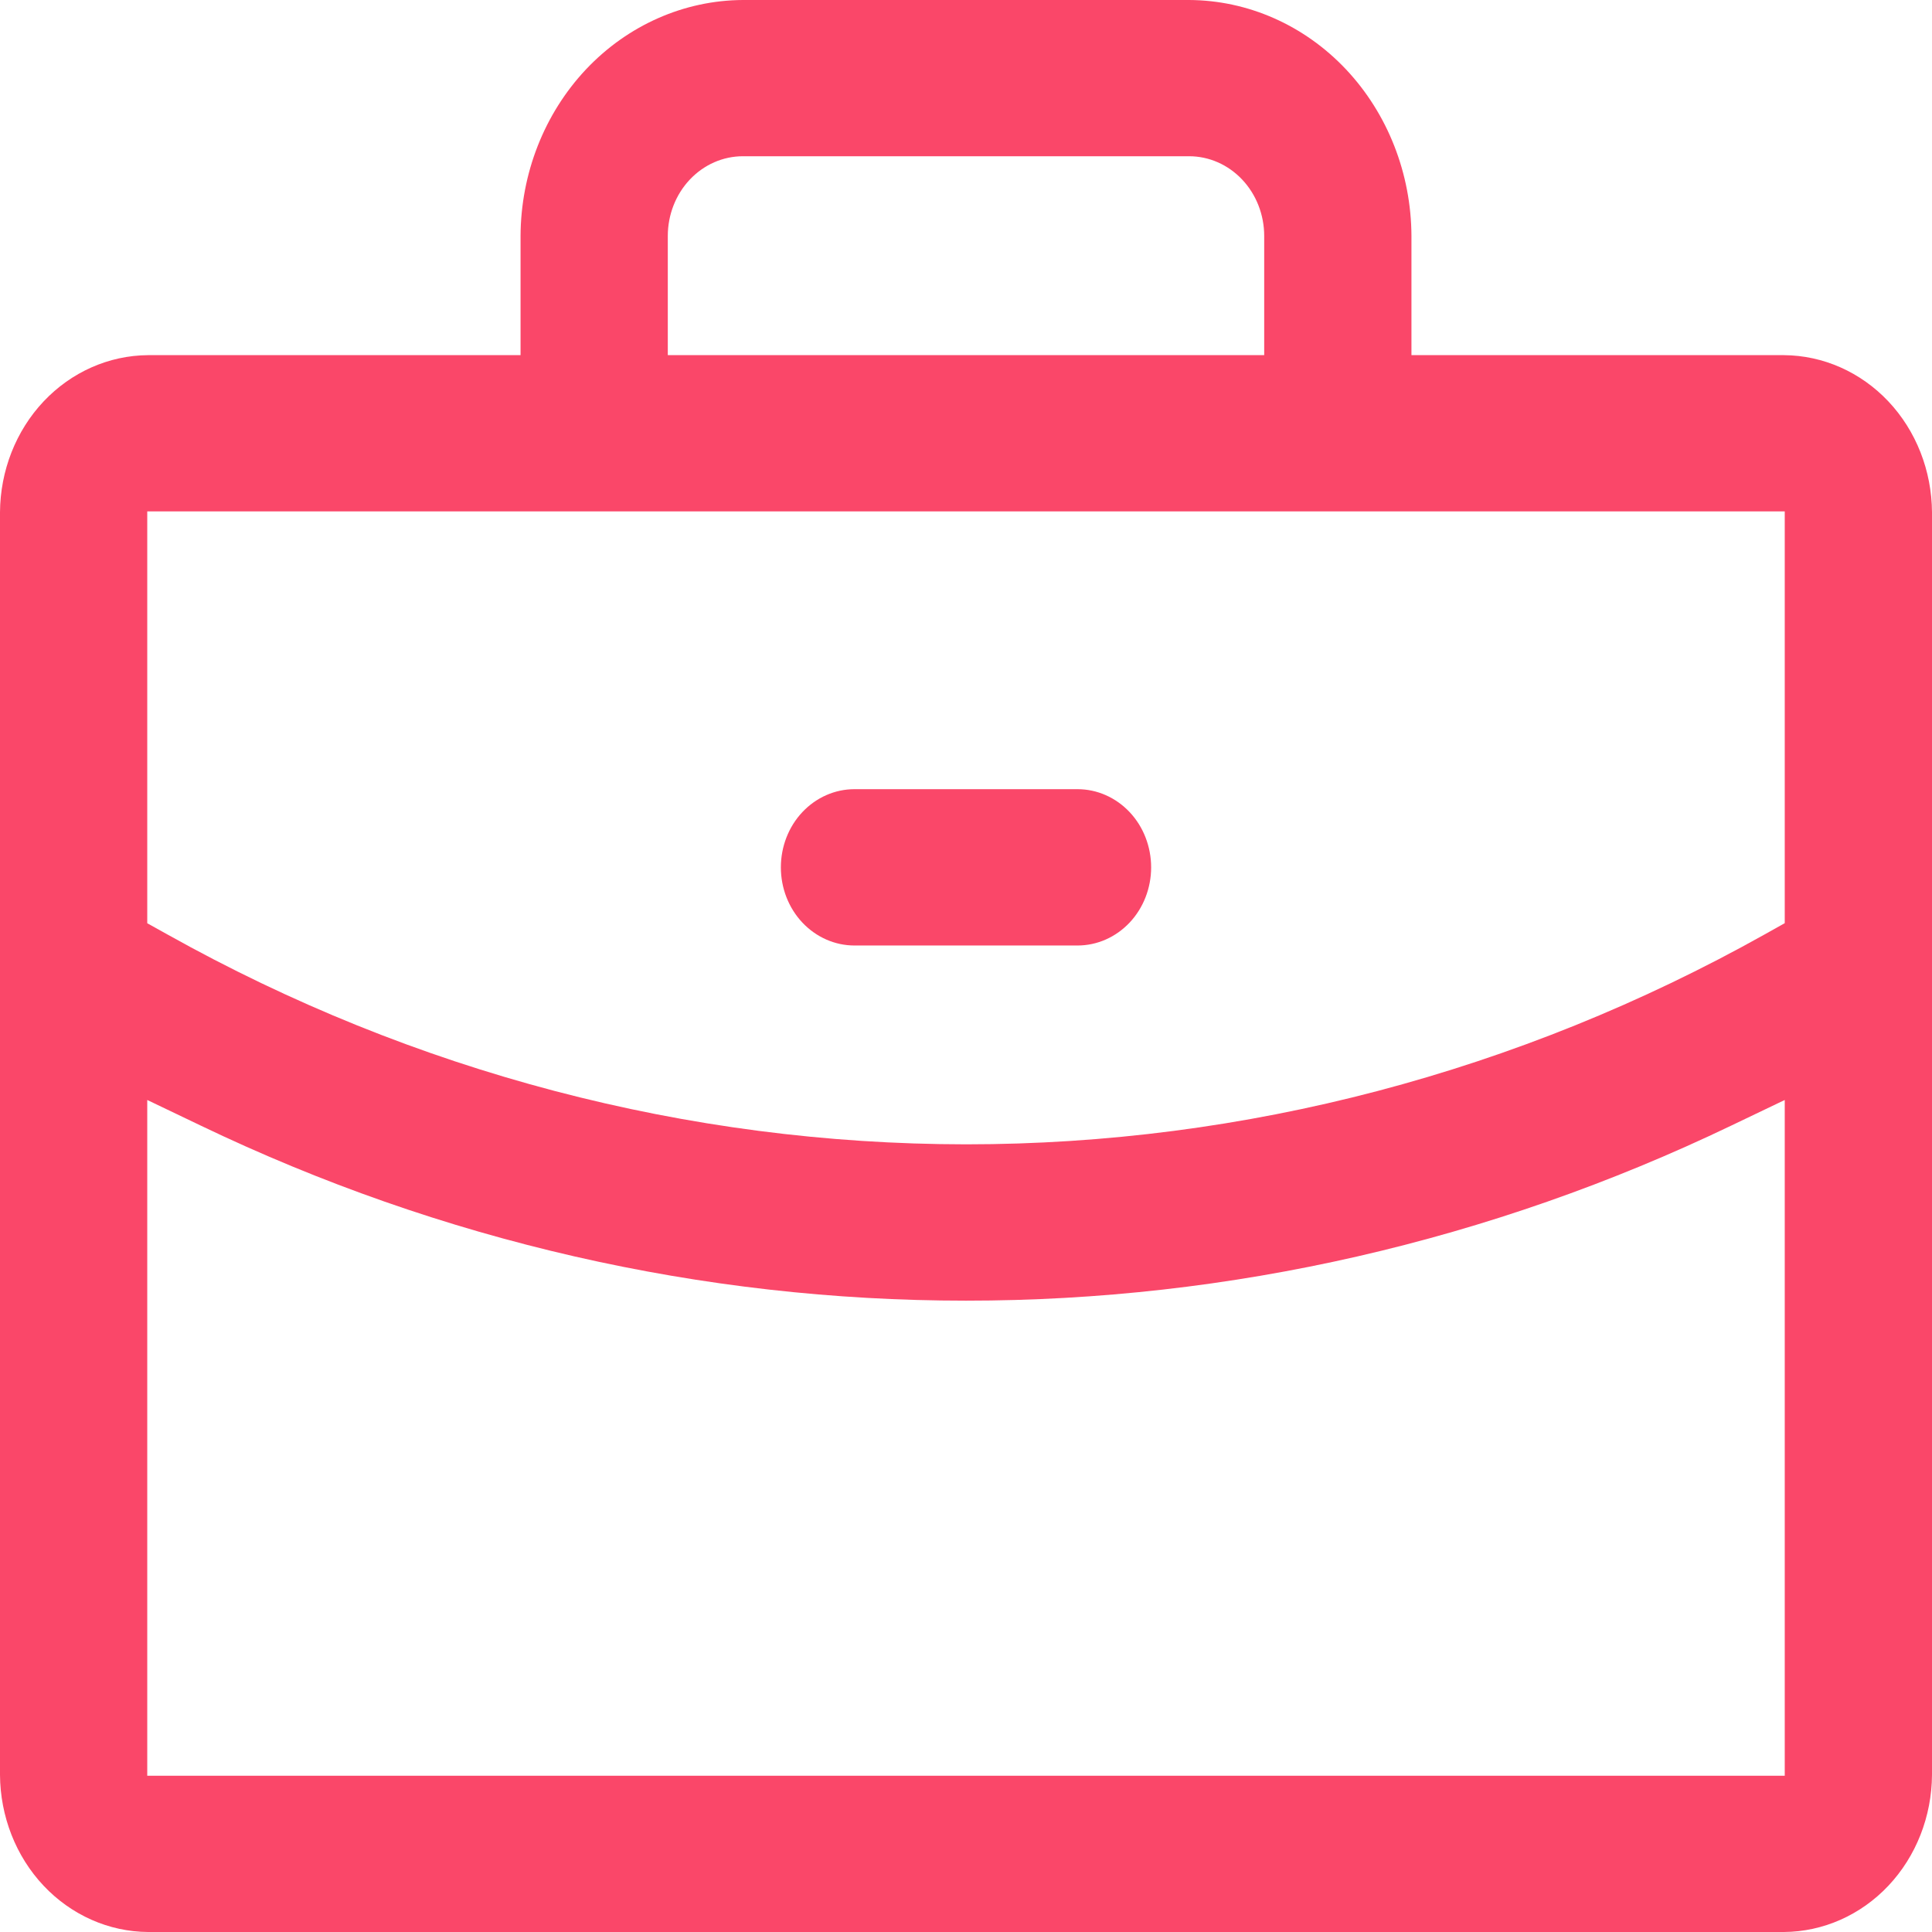 <svg width="23" height="23" viewBox="0 0 23 23" fill="none" xmlns="http://www.w3.org/2000/svg">
<g id="Subtract">
<path d="M9.296 10.326C9.296 10.079 9.388 9.842 9.552 9.668C9.717 9.493 9.94 9.395 10.172 9.395H12.828C13.06 9.395 13.283 9.493 13.448 9.668C13.612 9.842 13.704 10.079 13.704 10.326C13.704 10.572 13.612 10.809 13.448 10.983C13.283 11.158 13.06 11.256 12.828 11.256H10.172C9.94 11.256 9.717 11.158 9.552 10.983C9.388 10.809 9.296 10.572 9.296 10.326Z" fill="#FA4769"/>
<path fill-rule="evenodd" clip-rule="evenodd" d="M16.803 2.81V4.228H21.237C21.704 4.231 22.151 4.429 22.481 4.779C22.811 5.129 22.997 5.604 23 6.099V21.129C22.997 21.624 22.811 22.099 22.481 22.449C22.151 22.799 21.704 22.997 21.237 23H1.763C1.296 22.997 0.849 22.799 0.519 22.449C0.189 22.099 0.003 21.624 0 21.129V6.099C0.003 5.604 0.189 5.129 0.519 4.779C0.849 4.429 1.296 4.231 1.763 4.228H6.197V2.81C6.2 2.066 6.48 1.353 6.976 0.826C7.472 0.3 8.144 0.003 8.845 0H14.155C14.857 0.003 15.528 0.3 16.024 0.826C16.52 1.353 16.8 2.066 16.803 2.81ZM7.95 4.228H15.05V2.809C15.05 2.558 14.956 2.316 14.788 2.138C14.62 1.96 14.393 1.86 14.156 1.86H8.844C8.607 1.86 8.38 1.96 8.212 2.138C8.044 2.316 7.95 2.558 7.95 2.809V4.228ZM21.247 10.99V6.088H1.753V10.991L1.994 11.125C4.925 12.764 8.187 13.621 11.5 13.623C14.813 13.623 18.076 12.765 21.006 11.125L21.247 10.99ZM1.753 13.095V21.14H21.247V13.095L20.61 13.4C17.747 14.774 14.641 15.485 11.5 15.484C8.358 15.485 5.253 14.774 2.39 13.4L1.753 13.095Z" fill="#FA4769"/>
</g>
</svg>
